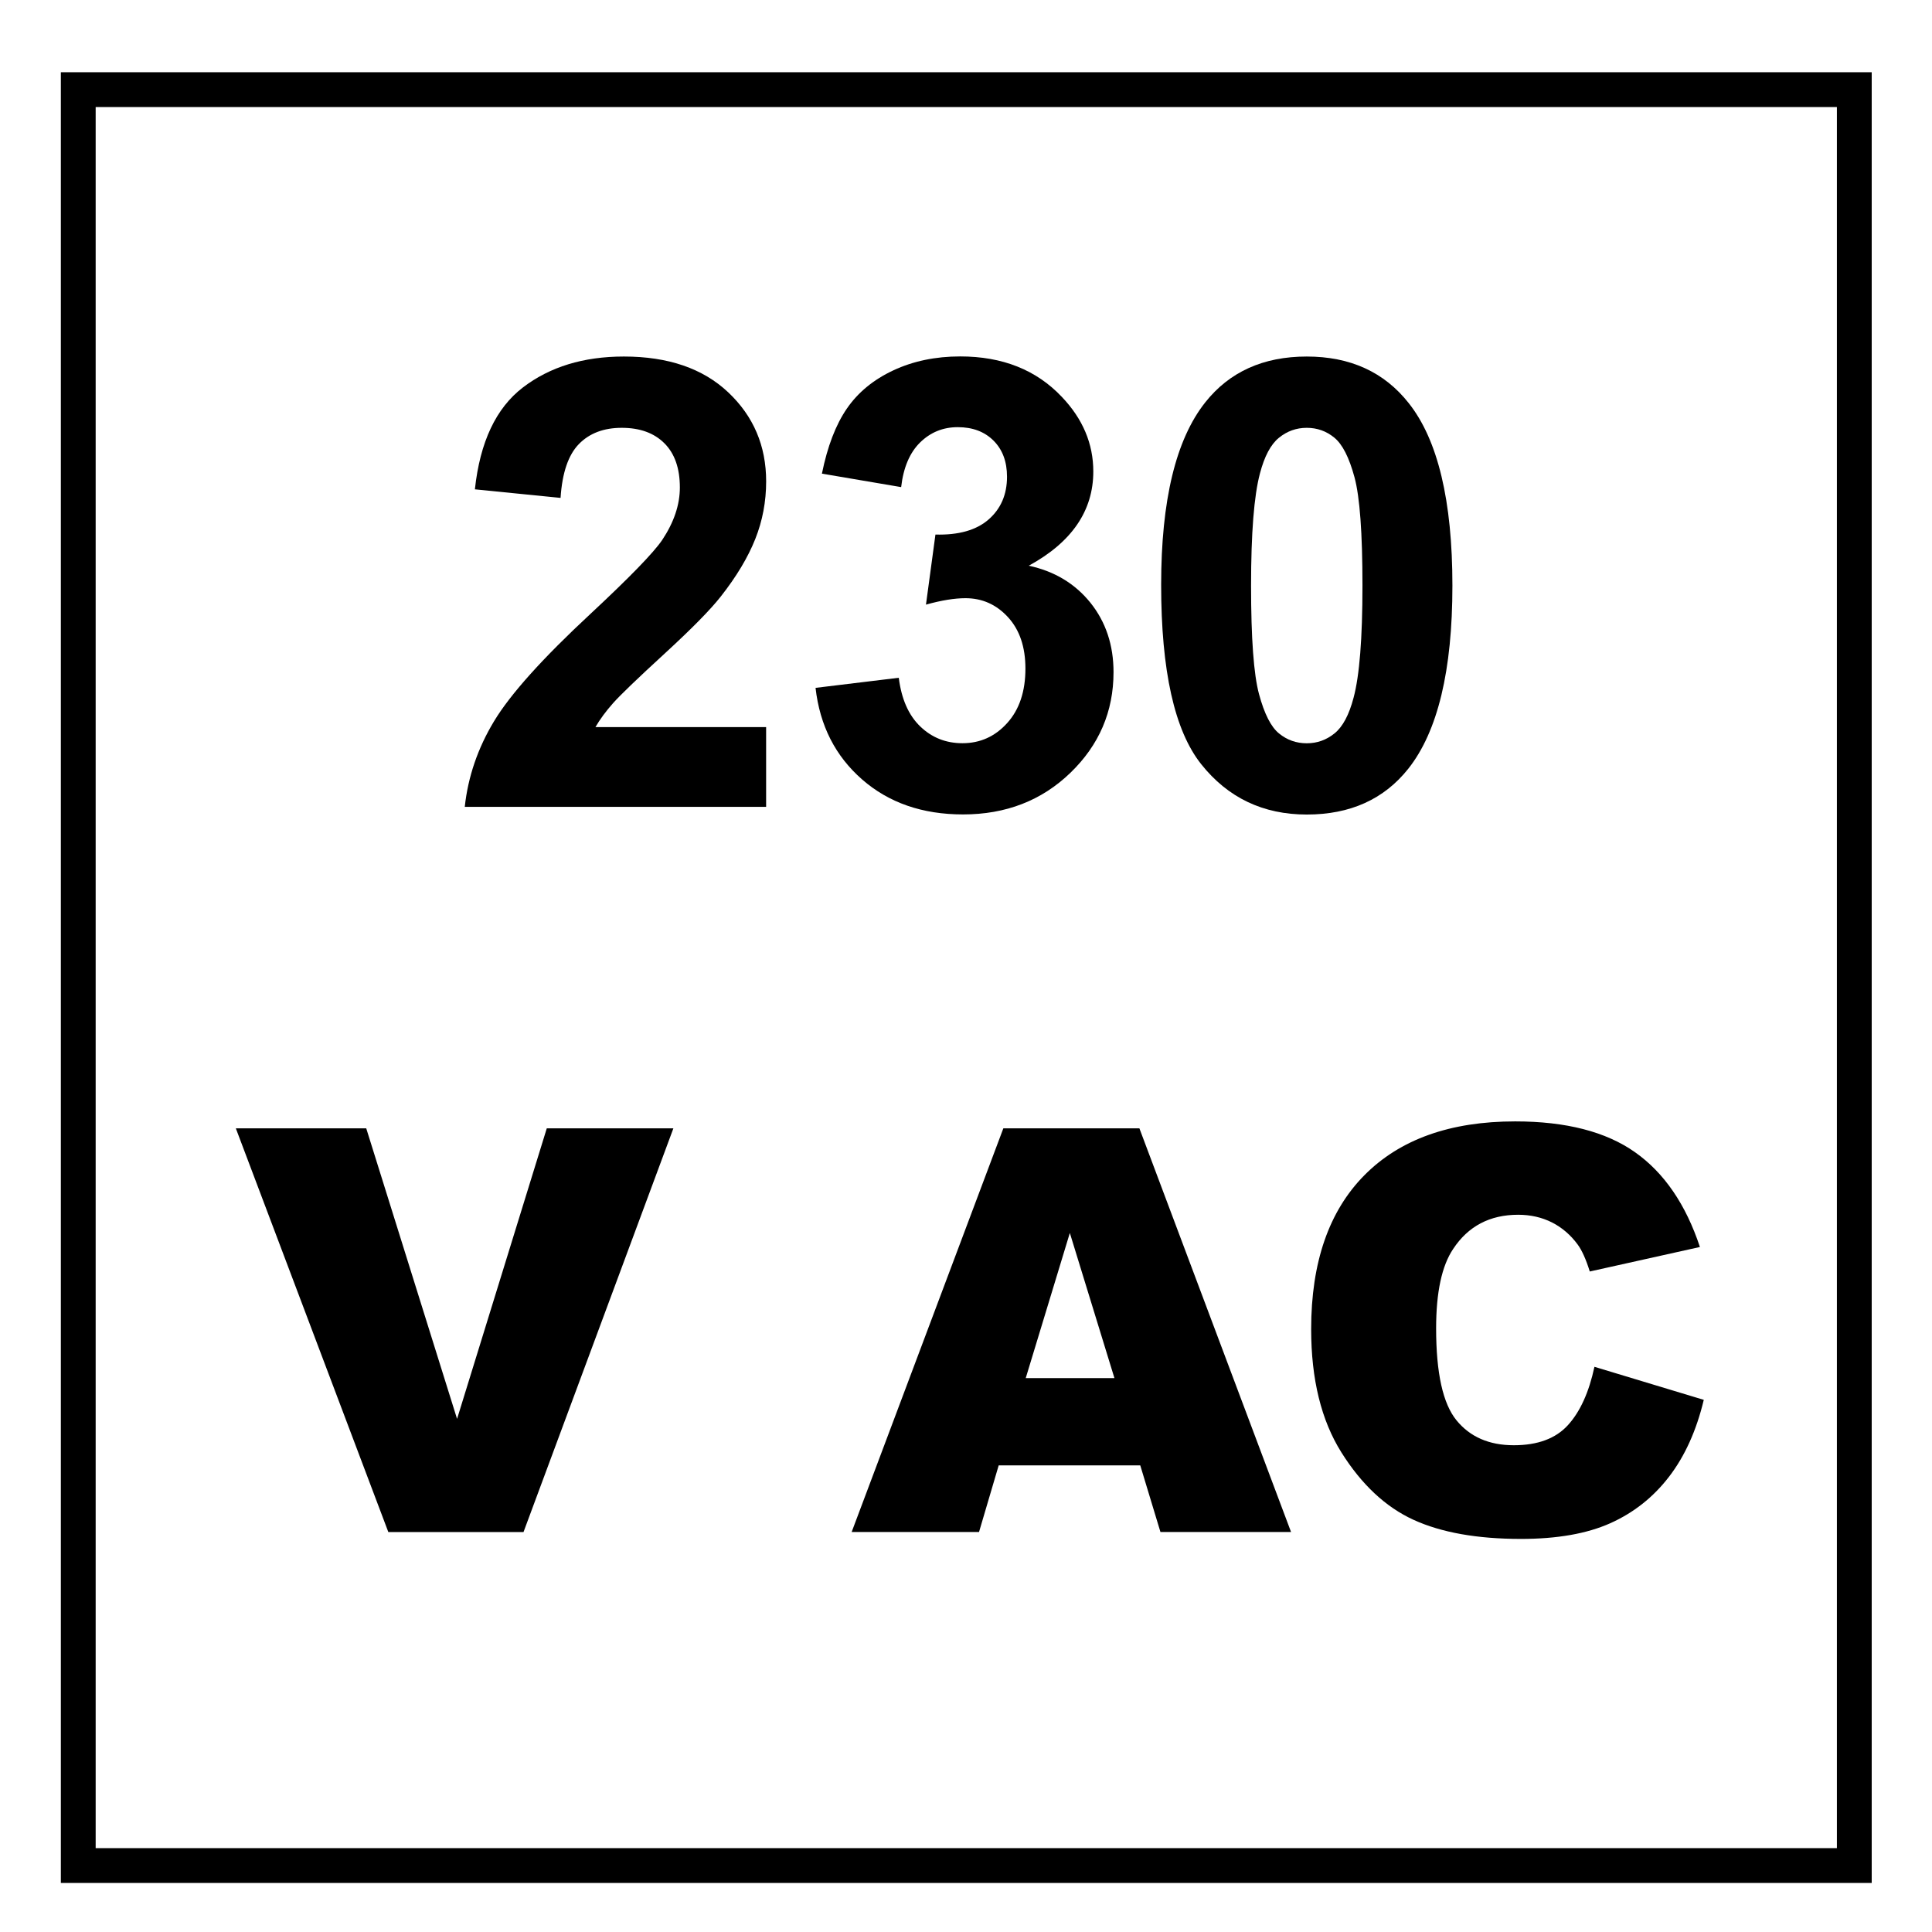 <?xml version="1.0" encoding="utf-8"?>
<!-- Generator: Adobe Illustrator 16.0.3, SVG Export Plug-In . SVG Version: 6.00 Build 0)  -->
<!DOCTYPE svg PUBLIC "-//W3C//DTD SVG 1.1//EN" "http://www.w3.org/Graphics/SVG/1.1/DTD/svg11.dtd">
<svg version="1.1" id="Réteg_1" xmlns="http://www.w3.org/2000/svg" xmlns:xlink="http://www.w3.org/1999/xlink" x="0px" y="0px"
	 width="55.5px" height="55.5px" viewBox="0 0 55.5 55.5" enable-background="new 0 0 55.5 55.5" xml:space="preserve">
<g>
	<g>
		<defs>
			<rect id="SVGID_1_" x="2.244" y="2.567" width="51.024" height="51.023"/>
		</defs>
		<clipPath id="SVGID_2_">
			<use xlink:href="#SVGID_1_"  overflow="visible"/>
		</clipPath>
	</g>
	<rect x="2.248" y="2.575" fill="none" stroke="#000000" width="51.02" height="51.016"/>
	<g>
		<path d="M22.008,20.885v2.294h-8.657c0.094-0.867,0.375-1.689,0.844-2.465s1.395-1.806,2.777-3.089
			c1.113-1.037,1.796-1.74,2.048-2.109c0.34-0.51,0.51-1.014,0.51-1.512c0-0.551-0.148-0.974-0.444-1.27s-0.704-0.444-1.226-0.444
			c-0.516,0-0.926,0.155-1.23,0.466s-0.48,0.826-0.527,1.547l-2.461-0.246c0.146-1.359,0.606-2.335,1.38-2.927s1.74-0.888,2.9-0.888
			c1.271,0,2.271,0.343,2.997,1.028s1.09,1.538,1.09,2.558c0,0.58-0.104,1.132-0.313,1.657s-0.537,1.074-0.988,1.648
			c-0.299,0.381-0.838,0.929-1.617,1.644s-1.273,1.189-1.481,1.424s-0.376,0.463-0.505,0.686H22.008z"/>
		<path d="M23.428,19.76l2.391-0.29c0.076,0.609,0.281,1.075,0.615,1.397s0.738,0.483,1.213,0.483c0.51,0,0.938-0.193,1.287-0.58
			s0.523-0.908,0.523-1.564c0-0.621-0.167-1.113-0.501-1.477s-0.741-0.545-1.222-0.545c-0.316,0-0.694,0.062-1.134,0.185
			l0.272-2.013c0.668,0.018,1.178-0.127,1.529-0.435s0.527-0.716,0.527-1.226c0-0.434-0.129-0.779-0.387-1.037
			s-0.601-0.387-1.028-0.387c-0.422,0-0.782,0.146-1.081,0.439s-0.48,0.721-0.545,1.283l-2.276-0.387
			c0.158-0.779,0.396-1.402,0.716-1.868s0.765-0.832,1.336-1.099s1.212-0.4,1.921-0.4c1.213,0,2.186,0.387,2.917,1.16
			c0.604,0.633,0.906,1.348,0.906,2.145c0,1.131-0.619,2.033-1.854,2.707c0.738,0.158,1.327,0.513,1.771,1.063
			c0.441,0.551,0.664,1.216,0.664,1.995c0,1.131-0.414,2.095-1.24,2.892c-0.825,0.797-1.854,1.195-3.084,1.195
			c-1.166,0-2.133-0.335-2.9-1.006S23.551,20.844,23.428,19.76z"/>
		<path d="M37.539,10.242c1.248,0,2.224,0.445,2.927,1.336c0.838,1.055,1.257,2.804,1.257,5.247c0,2.438-0.422,4.189-1.266,5.256
			c-0.697,0.879-1.67,1.318-2.918,1.318c-1.254,0-2.265-0.482-3.032-1.446s-1.151-2.682-1.151-5.155
			c0-2.426,0.422-4.172,1.266-5.238C35.318,10.681,36.291,10.242,37.539,10.242z M37.539,12.29c-0.299,0-0.565,0.095-0.8,0.286
			s-0.416,0.532-0.545,1.024c-0.17,0.639-0.255,1.714-0.255,3.226s0.076,2.55,0.229,3.116s0.344,0.942,0.576,1.129
			c0.23,0.188,0.496,0.281,0.795,0.281s0.565-0.095,0.8-0.286s0.416-0.532,0.545-1.024c0.17-0.633,0.255-1.705,0.255-3.217
			s-0.076-2.55-0.229-3.116s-0.345-0.943-0.576-1.134S37.838,12.29,37.539,12.29z"/>
	</g>
	<g>
		<path d="M6.775,32.414h3.746l2.609,8.346l2.577-8.346h3.637L15.039,44.01h-3.884L6.775,32.414z"/>
		<path d="M32.756,42.096h-4.067l-0.565,1.914h-3.659l4.358-11.597h3.908l4.357,11.597h-3.752L32.756,42.096z M32.014,39.588
			l-1.281-4.169l-1.267,4.169H32.014z"/>
		<path d="M45.803,39.264l3.141,0.949c-0.211,0.881-0.543,1.616-0.997,2.207c-0.453,0.591-1.017,1.036-1.688,1.337
			c-0.673,0.301-1.528,0.451-2.567,0.451c-1.261,0-2.29-0.184-3.089-0.55s-1.488-1.011-2.068-1.933
			c-0.58-0.923-0.87-2.104-0.87-3.542c0-1.918,0.51-3.393,1.53-4.423s2.464-1.546,4.331-1.546c1.461,0,2.609,0.296,3.445,0.887
			s1.456,1.497,1.862,2.721l-3.164,0.704c-0.11-0.354-0.227-0.611-0.348-0.775c-0.2-0.273-0.446-0.485-0.735-0.633
			c-0.291-0.147-0.615-0.222-0.974-0.222c-0.812,0-1.435,0.327-1.866,0.98c-0.327,0.484-0.491,1.245-0.491,2.283
			c0,1.285,0.195,2.166,0.586,2.643c0.39,0.477,0.938,0.715,1.646,0.715c0.686,0,1.203-0.192,1.554-0.577
			S45.645,39.997,45.803,39.264z"/>
	</g>
</g>
<g>
</g>
<g>
</g>
<g>
</g>
<g>
</g>
<g>
</g>
<g>
</g>
</svg>
